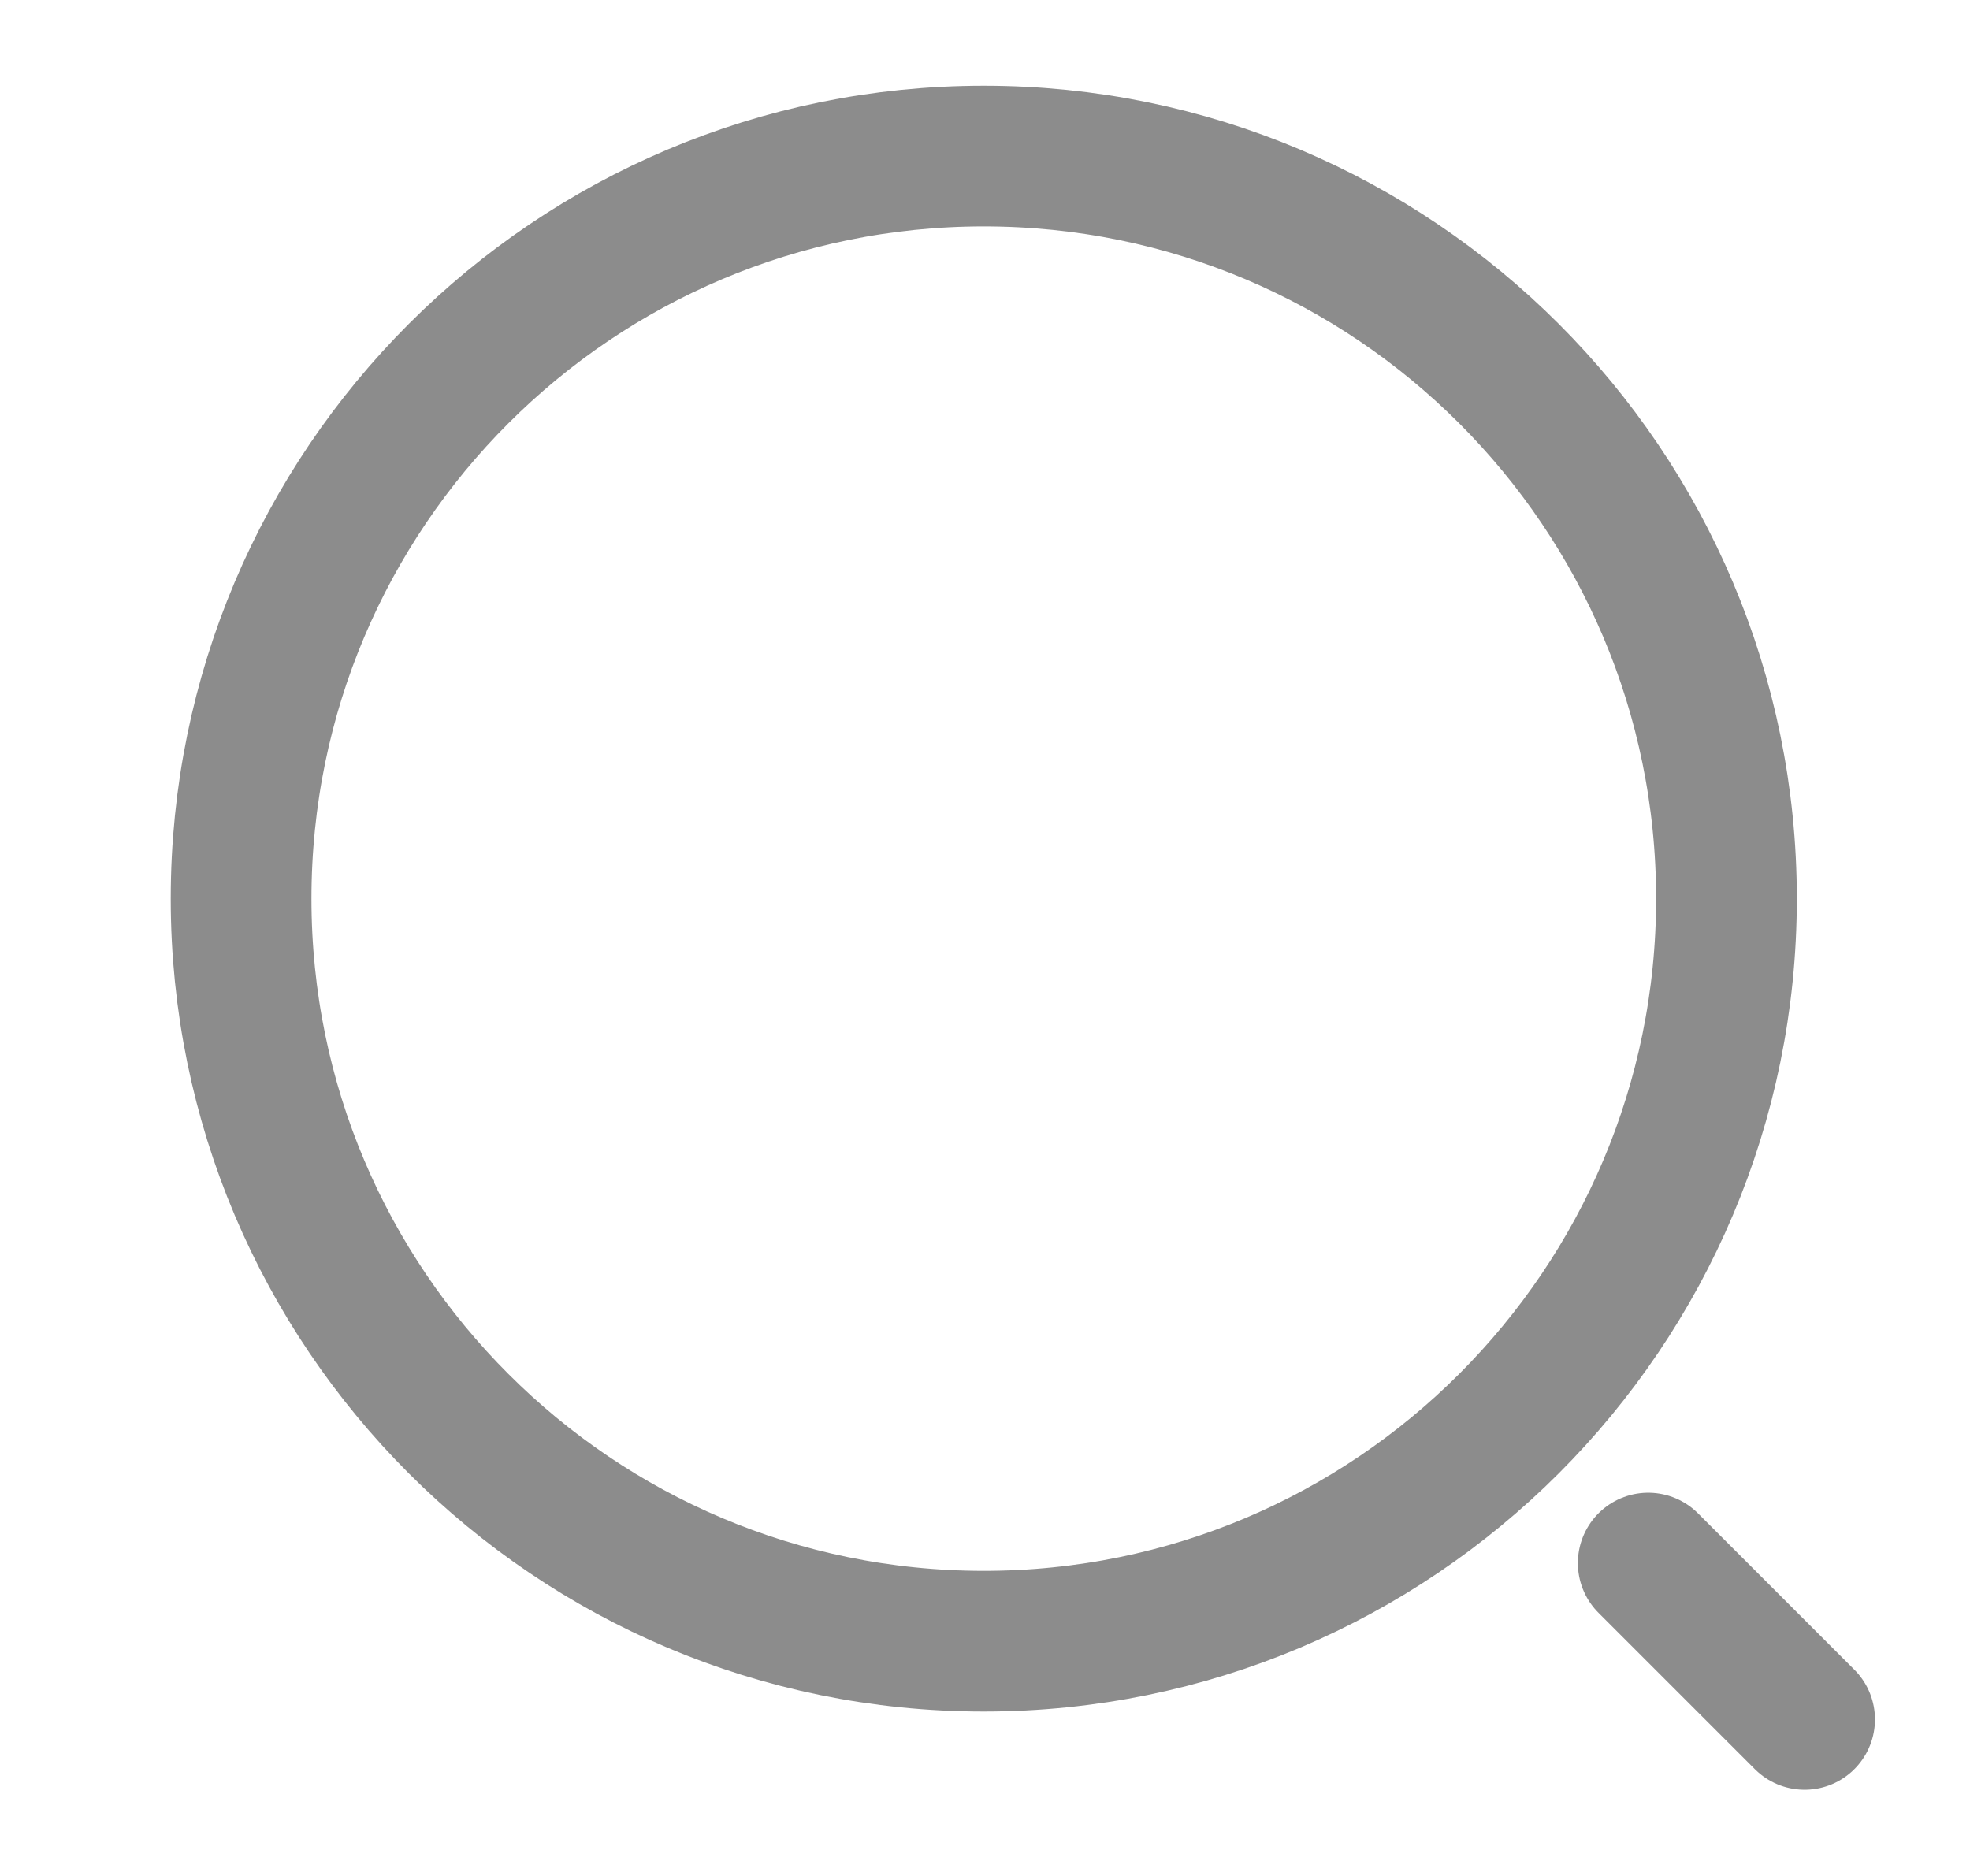 <svg width="21" height="20" viewBox="0 0 21 20" fill="none" xmlns="http://www.w3.org/2000/svg">
<path d="M10.487 17.497C14.859 17.497 18.404 13.953 18.404 9.581C18.404 5.208 14.859 1.664 10.487 1.664C6.115 1.664 2.57 5.208 2.57 9.581C2.57 13.953 6.115 17.497 10.487 17.497Z" stroke="#8C8C8C" stroke-width="1.5" stroke-linecap="round" stroke-linejoin="round"/>
<path d="M19.237 18.331L17.57 16.664" stroke="#8C8C8C" stroke-width="1.5" stroke-linecap="round" stroke-linejoin="round"/>
</svg>
